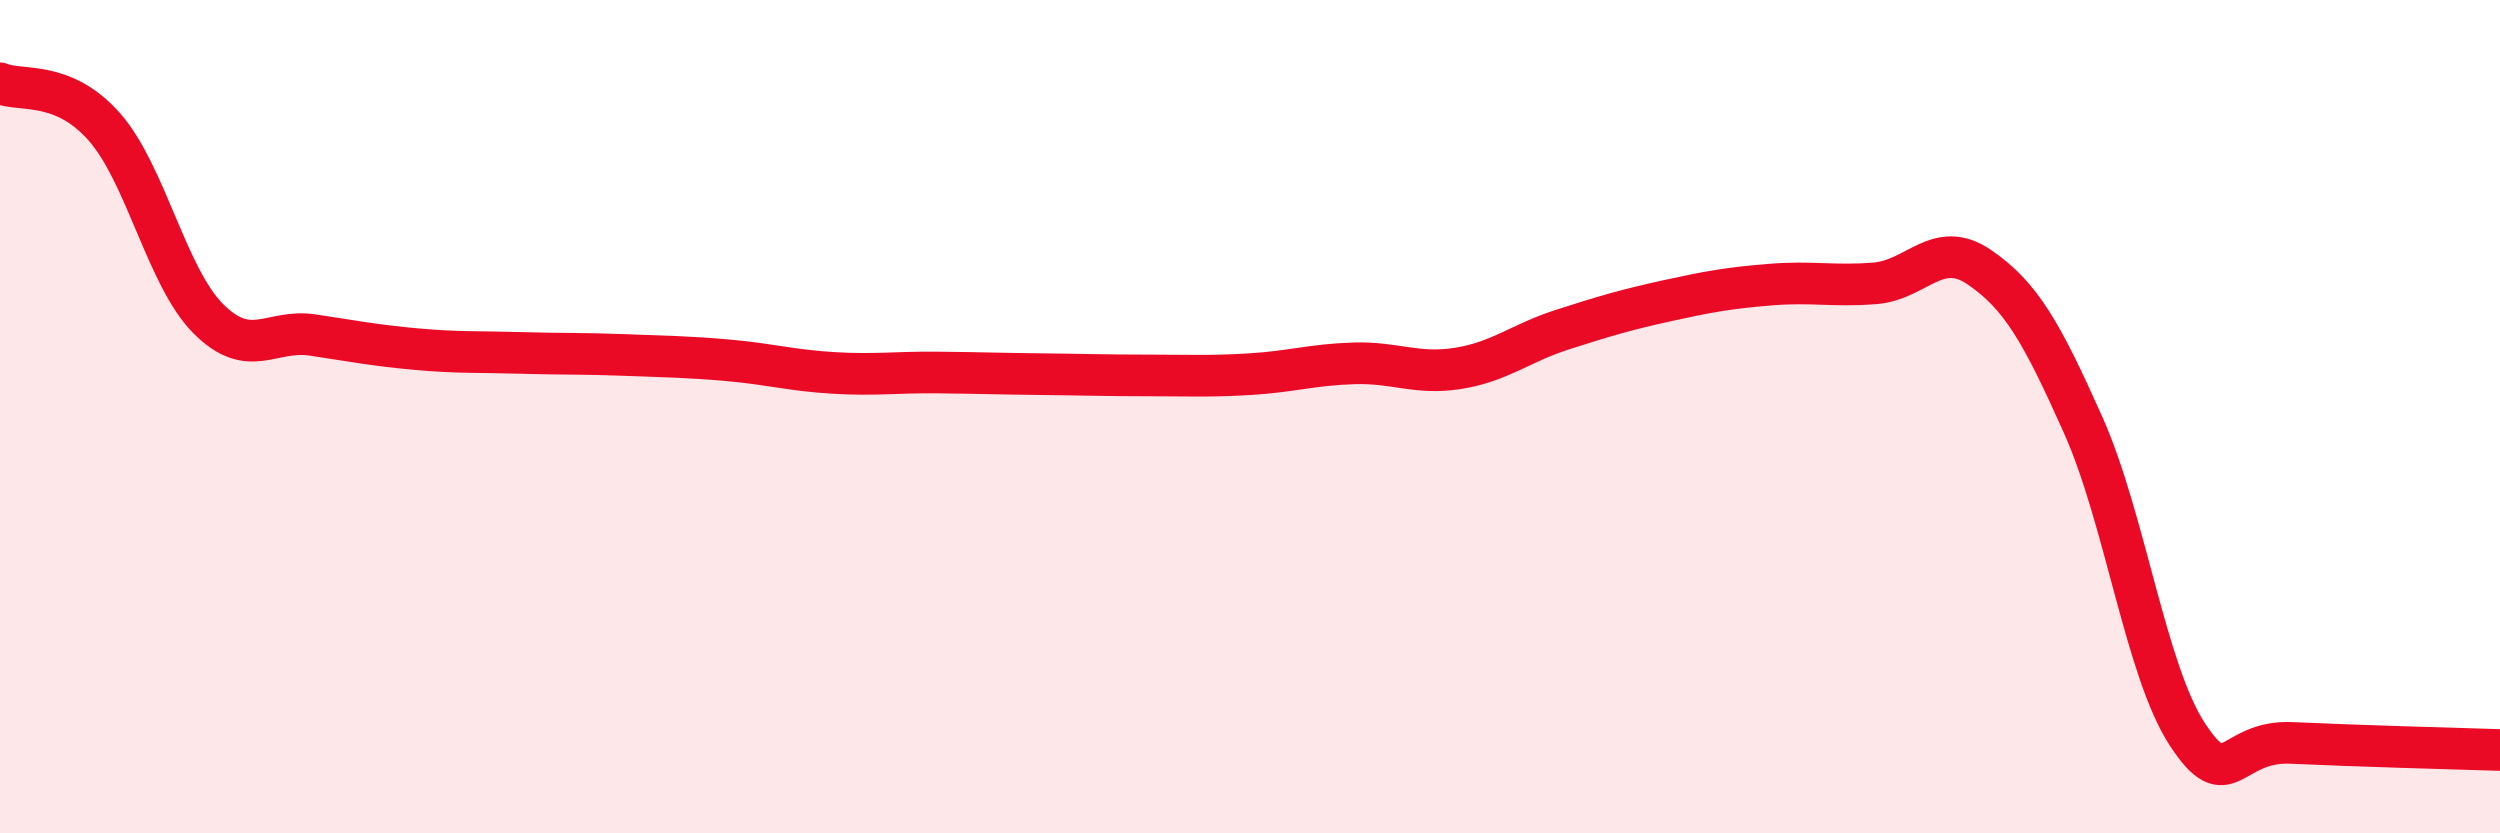 
    <svg width="60" height="20" viewBox="0 0 60 20" xmlns="http://www.w3.org/2000/svg">
      <path
        d="M 0,2 C 0.5,2.21 1.5,1.91 2.5,3.04 C 3.5,4.17 4,6.65 5,7.65 C 6,8.65 6.5,7.89 7.5,8.04 C 8.5,8.19 9,8.29 10,8.38 C 11,8.47 11.5,8.44 12.5,8.47 C 13.5,8.5 14,8.48 15,8.52 C 16,8.56 16.5,8.56 17.5,8.65 C 18.5,8.74 19,8.89 20,8.95 C 21,9.01 21.5,8.93 22.5,8.94 C 23.5,8.95 24,8.97 25,8.98 C 26,8.99 26.5,9.01 27.5,9.01 C 28.5,9.01 29,9.04 30,8.98 C 31,8.92 31.5,8.75 32.5,8.72 C 33.5,8.69 34,9 35,8.84 C 36,8.68 36.5,8.23 37.5,7.91 C 38.5,7.59 39,7.44 40,7.22 C 41,7 41.5,6.91 42.5,6.83 C 43.5,6.75 44,6.88 45,6.8 C 46,6.72 46.5,5.73 47.5,6.41 C 48.5,7.09 49,7.97 50,10.21 C 51,12.45 51.5,16.11 52.5,17.63 C 53.5,19.15 53.5,17.76 55,17.83 C 56.5,17.9 59,17.97 60,18L60 20L0 20Z"
        fill="#EB0A25"
        opacity="0.1"
        stroke-linecap="round"
        stroke-linejoin="round"
      />
      <path
        d="M 0,2 C 0.5,2.21 1.5,1.91 2.5,3.04 C 3.5,4.17 4,6.65 5,7.65 C 6,8.65 6.5,7.89 7.5,8.04 C 8.5,8.19 9,8.29 10,8.38 C 11,8.47 11.5,8.44 12.5,8.47 C 13.5,8.5 14,8.48 15,8.52 C 16,8.56 16.5,8.56 17.5,8.65 C 18.5,8.74 19,8.89 20,8.95 C 21,9.01 21.5,8.93 22.5,8.94 C 23.5,8.95 24,8.97 25,8.98 C 26,8.99 26.5,9.01 27.5,9.01 C 28.5,9.01 29,9.04 30,8.98 C 31,8.92 31.5,8.75 32.5,8.72 C 33.5,8.69 34,9 35,8.84 C 36,8.68 36.5,8.23 37.5,7.91 C 38.5,7.59 39,7.44 40,7.22 C 41,7 41.5,6.91 42.5,6.83 C 43.5,6.75 44,6.88 45,6.8 C 46,6.72 46.5,5.73 47.5,6.41 C 48.5,7.09 49,7.97 50,10.21 C 51,12.45 51.5,16.11 52.5,17.63 C 53.5,19.15 53.5,17.76 55,17.83 C 56.5,17.9 59,17.97 60,18"
        stroke="#EB0A25"
        stroke-width="1"
        fill="none"
        stroke-linecap="round"
        stroke-linejoin="round"
      />
    </svg>
  